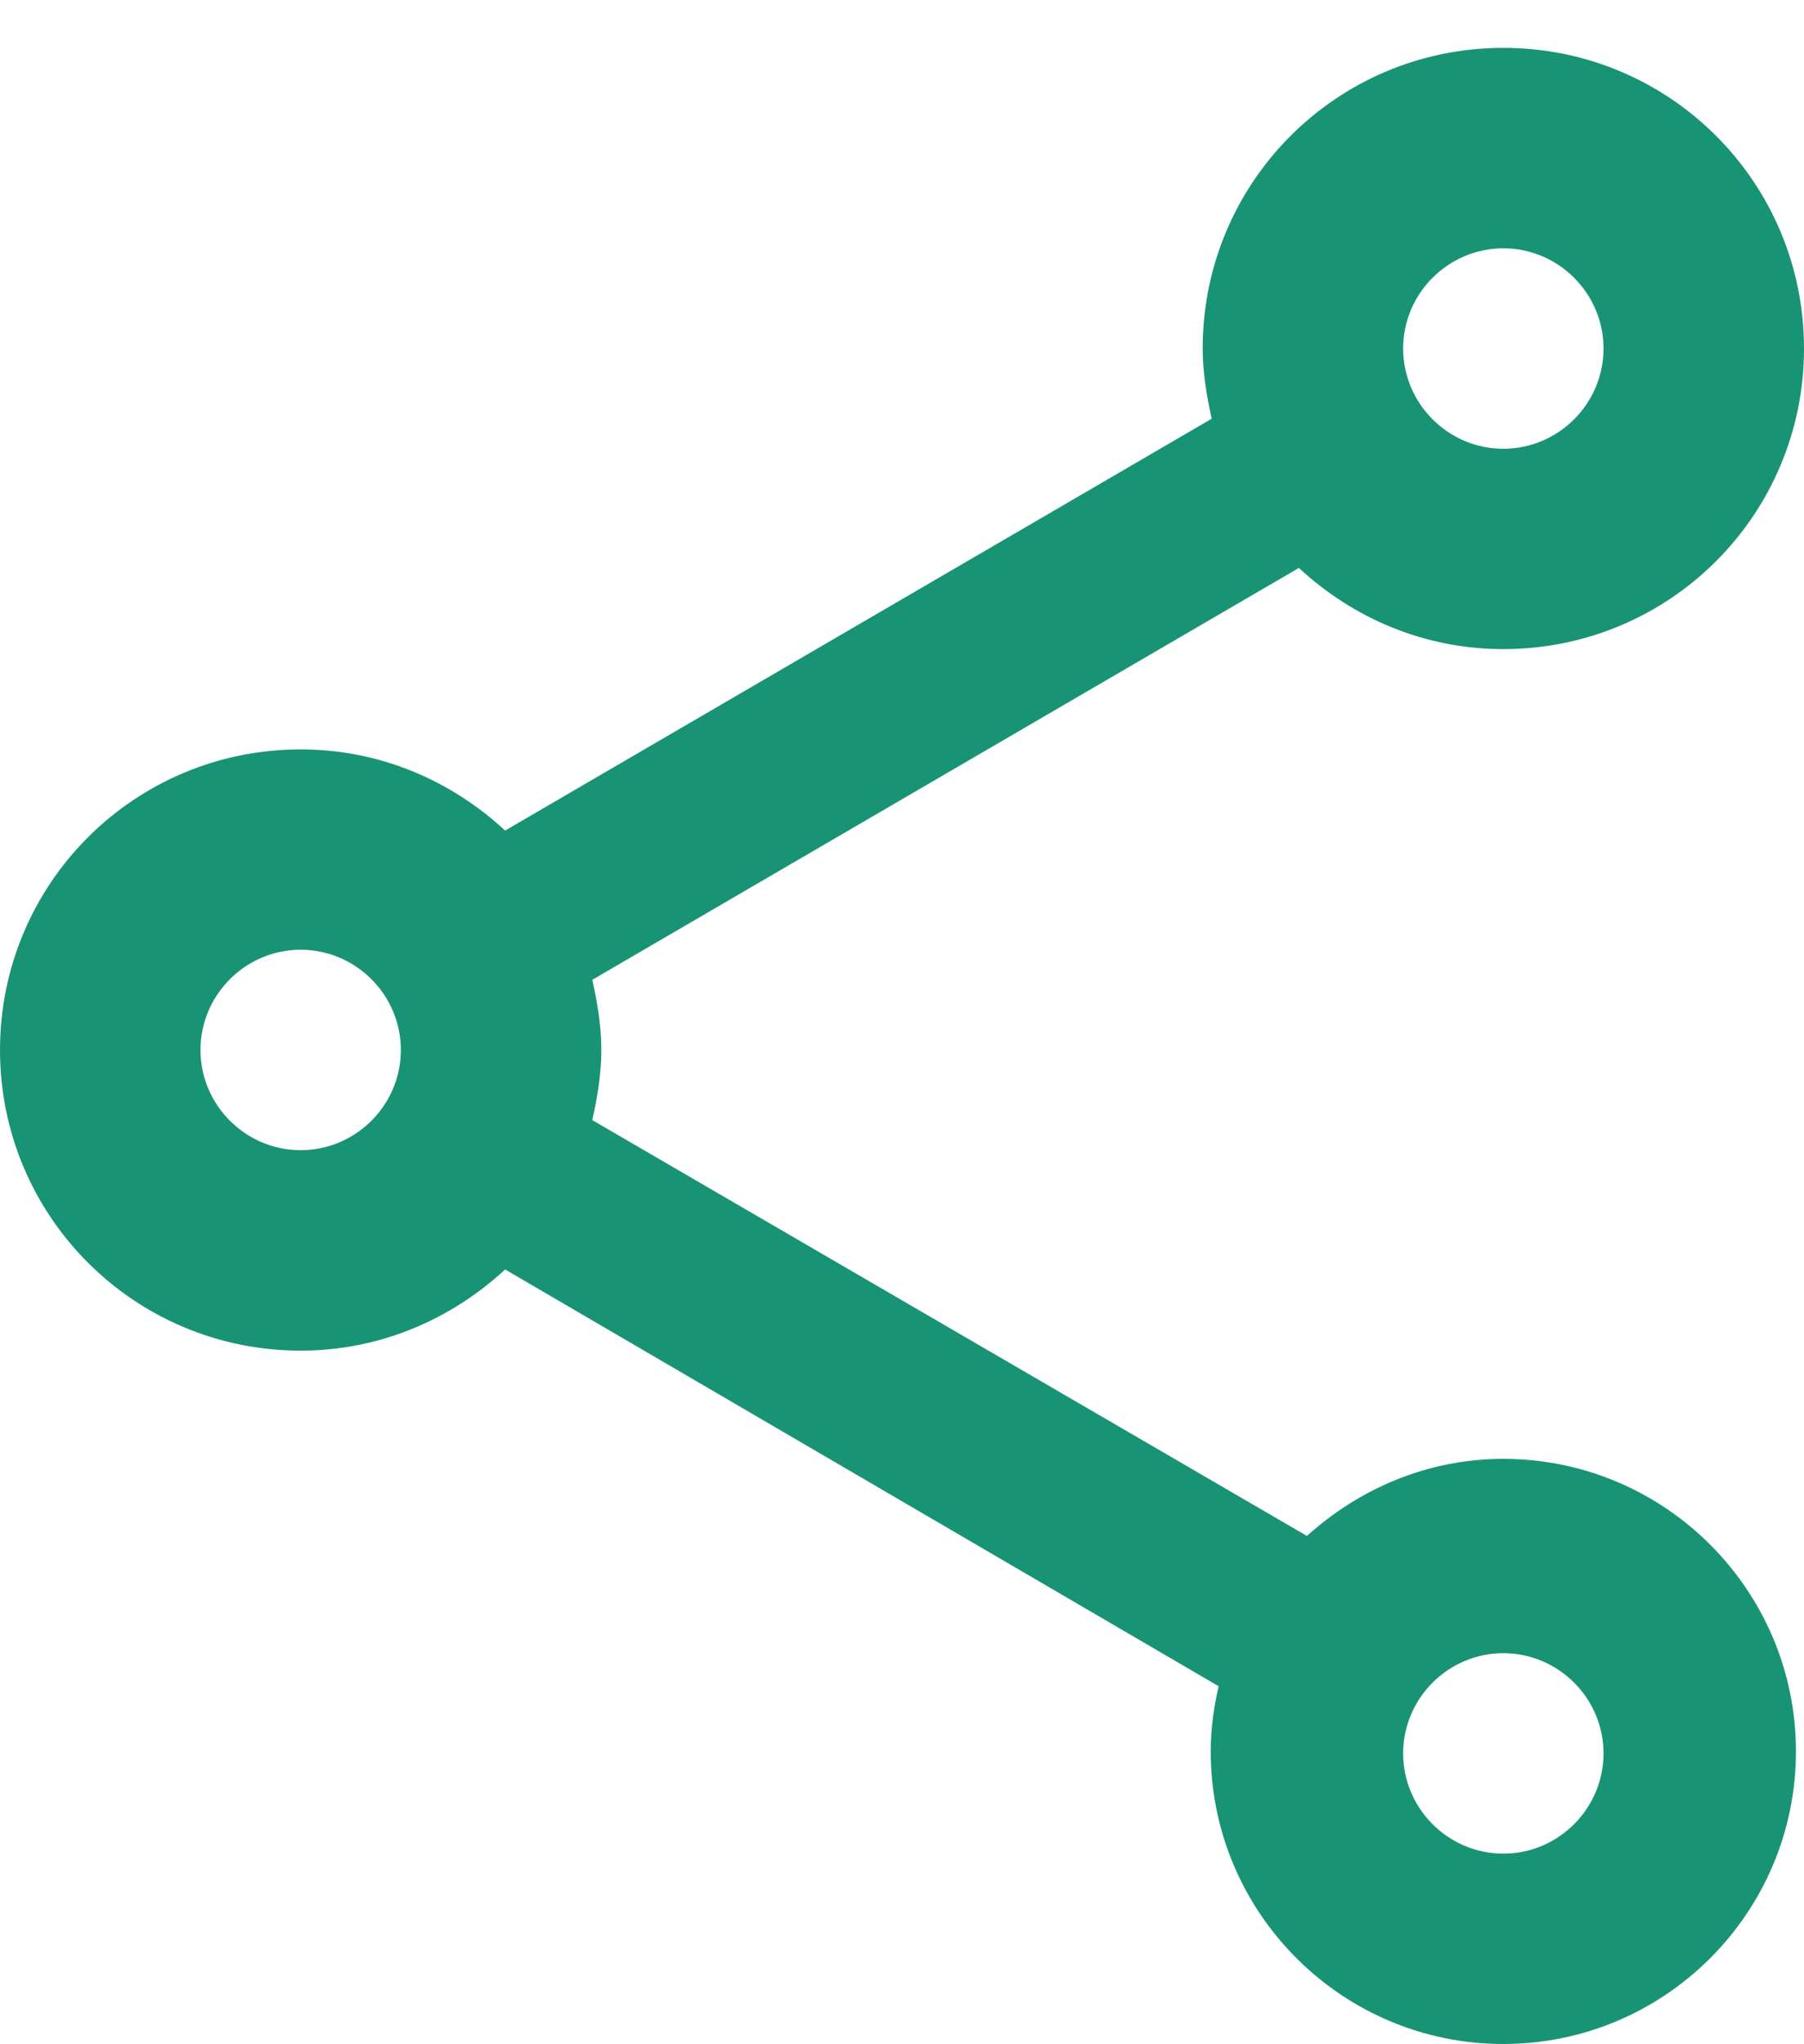 <svg width="15" height="17" viewBox="0 0 15 17" fill="none" xmlns="http://www.w3.org/2000/svg">
<path fill-rule="evenodd" clip-rule="evenodd" d="M10.867 12.773C11.3 12.382 11.867 12.132 12.5 12.132C13.842 12.132 14.933 13.223 14.933 14.565C14.933 15.907 13.842 16.998 12.5 16.998C11.158 16.998 10.067 15.907 10.067 14.565C10.067 14.382 10.092 14.198 10.133 14.023L4.2 10.557C3.75 10.973 3.158 11.232 2.5 11.232C1.117 11.232 0 10.115 0 8.732C0 7.348 1.117 6.232 2.5 6.232C3.158 6.232 3.75 6.49 4.2 6.907L10.075 3.482C10.033 3.29 10 3.098 10 2.898C10 1.515 11.117 0.398 12.5 0.398C13.883 0.398 15 1.515 15 2.898C15 4.282 13.883 5.398 12.5 5.398C11.842 5.398 11.25 5.14 10.8 4.723L4.925 8.148C4.967 8.34 5 8.532 5 8.732C5 8.932 4.967 9.123 4.925 9.315L10.867 12.773ZM13.333 2.898C13.333 2.44 12.958 2.065 12.5 2.065C12.042 2.065 11.667 2.44 11.667 2.898C11.667 3.357 12.042 3.732 12.5 3.732C12.958 3.732 13.333 3.357 13.333 2.898ZM2.5 9.565C2.042 9.565 1.667 9.19 1.667 8.732C1.667 8.273 2.042 7.898 2.5 7.898C2.958 7.898 3.333 8.273 3.333 8.732C3.333 9.19 2.958 9.565 2.5 9.565ZM11.667 14.581C11.667 15.04 12.042 15.415 12.5 15.415C12.958 15.415 13.333 15.04 13.333 14.581C13.333 14.123 12.958 13.748 12.5 13.748C12.042 13.748 11.667 14.123 11.667 14.581Z" fill="#199376"/>
</svg>
